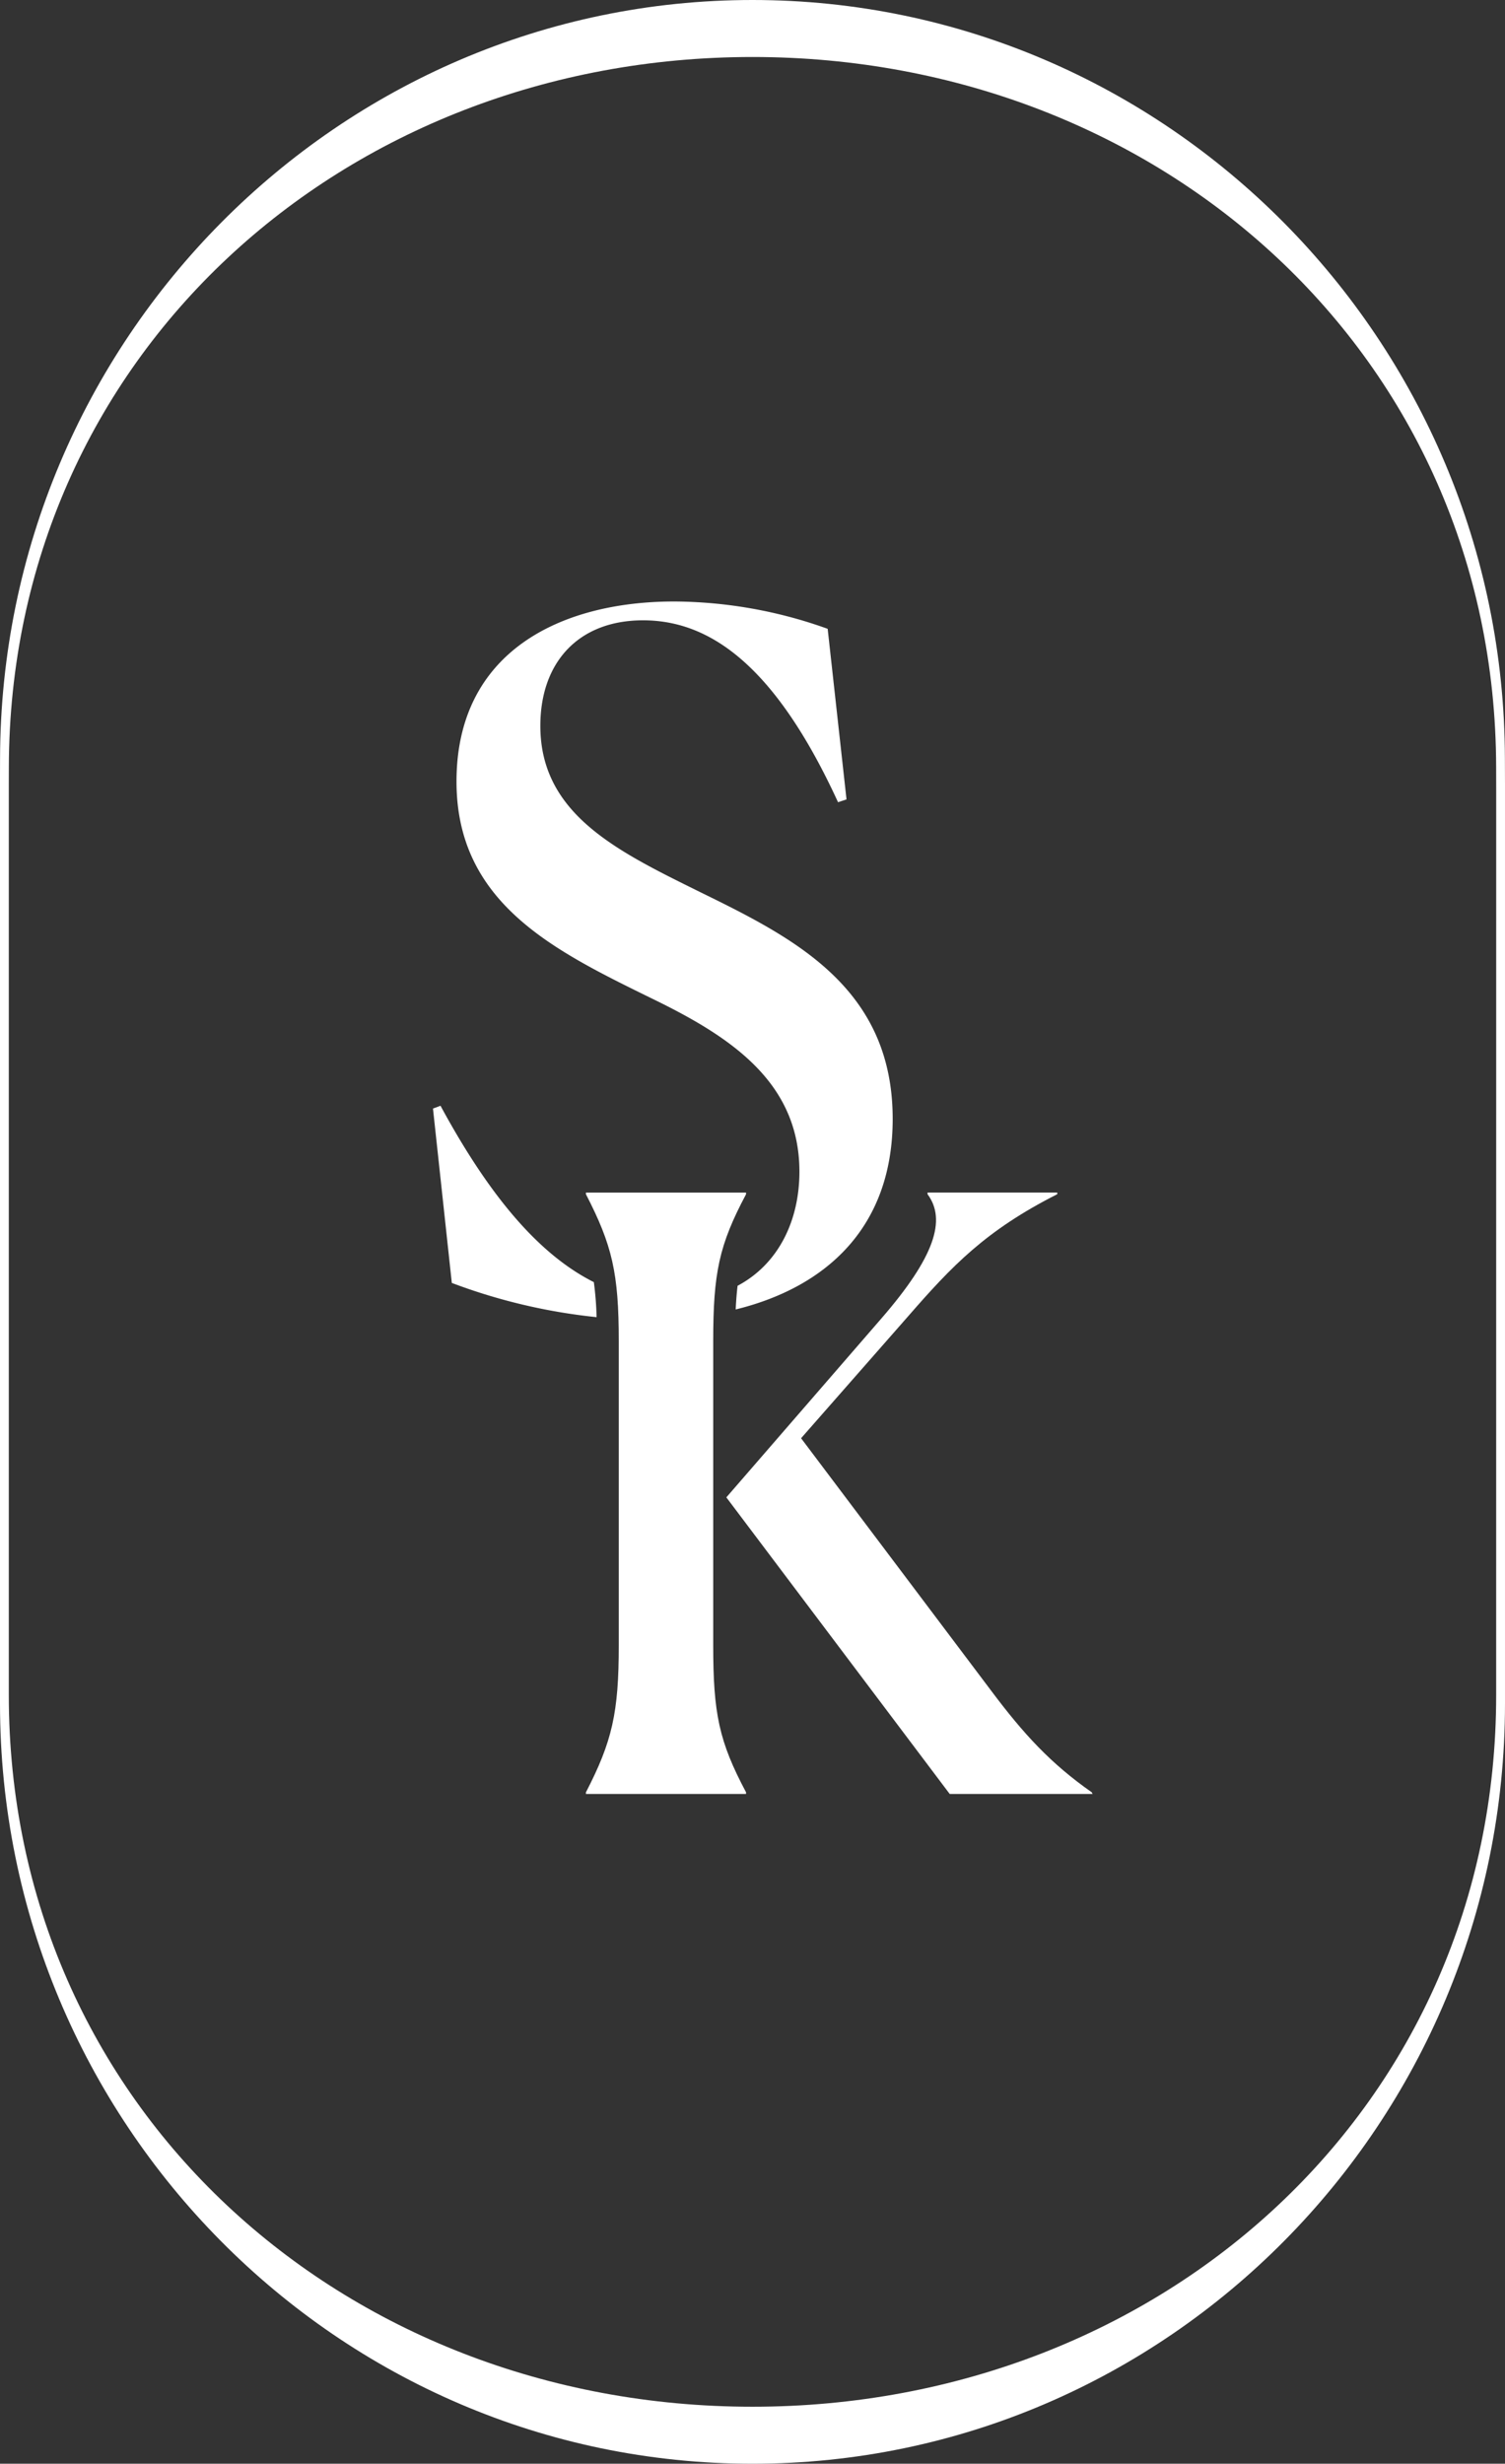 <svg id="グループ_29" data-name="グループ 29" xmlns="http://www.w3.org/2000/svg" xmlns:xlink="http://www.w3.org/1999/xlink" width="220.013" height="359.99" viewBox="0 0 220.013 359.99">
  <rect x="0" y="0" width="220.013" height="359.99" fill="#333333" stroke="none"/>
  <defs>
    <clipPath id="clip-path">
      <rect id="長方形_27" data-name="長方形 27" width="220.013" height="359.99" fill="#fff"/>
    </clipPath>
  </defs>
  <g id="グループ_10" data-name="グループ 10" clip-path="url(#clip-path)">
    <path id="パス_7" data-name="パス 7" d="M220,110.833C219.87,49.719,170.525,0,110.006,0S.142,49.719.007,110.833L0,113.212v135.7C0,310.16,49.353,359.99,110.006,359.99s110-49.83,110.006-111.078V114.559Zm-1.277,136.838c0,60.147-48.776,103.991-108.721,103.991S1.29,307.818,1.287,247.671V114.414l.006-2.336c.134-60.014,48.9-103.75,108.714-103.75s108.579,43.735,108.713,103.75l.008,3.658Z" fill="#fff"/>
    <path id="パス_8" data-name="パス 8" d="M84.749,131.823c11.293,5.508,21.347,12.119,21.347,25.2,0,7.029-2.973,13.441-9.04,16.669-.126,1.065-.217,2.2-.274,3.459,13.286-3.265,22.949-12.049,22.949-27.842,0-19-14.186-26.3-27.682-32.914-12.257-6.059-23.826-11.429-23.826-24.514,0-9.365,5.646-15.425,15.011-15.425,9.5,0,19.142,6.2,28.508,26.579l1.239-.413L110.227,77.7A67.155,67.155,0,0,0,87.78,73.705c-16.527,0-31.814,7.3-31.814,26.306,0,17.9,14.459,24.787,28.783,31.813" transform="translate(10.769 14.182)" fill="#fff"/>
    <path id="パス_9" data-name="パス 9" d="M76.6,161.269c-7.844-3.94-15.1-12.264-22.416-25.774l-1.1.415,2.753,25.476a84.4,84.4,0,0,0,21.164,5,47.159,47.159,0,0,0-.4-5.115" transform="translate(10.213 26.072)" fill="#fff"/>
    <path id="パス_10" data-name="パス 10" d="M71.835,233.765c3.842-7.442,4.8-11.643,4.8-21.486V167.864c0-9.963-.96-14.044-4.8-21.486v-.24H95.242v.24c-3.96,7.442-4.8,11.523-4.8,21.486v44.415c0,9.963.841,14.044,4.8,21.486v.241H71.835Zm53.178.241L92.361,190.671,115.051,164.5c7.8-9,9.482-14.406,6.722-18.126v-.24h18.964v.24c-10.442,5.281-15.364,10.443-21.845,17.886L103.286,182.03,131.135,219c4.681,6.242,8.643,10.565,14.645,14.765l.119.241Z" transform="translate(13.822 28.119)" fill="#fff"/>
  </g>
</svg>
